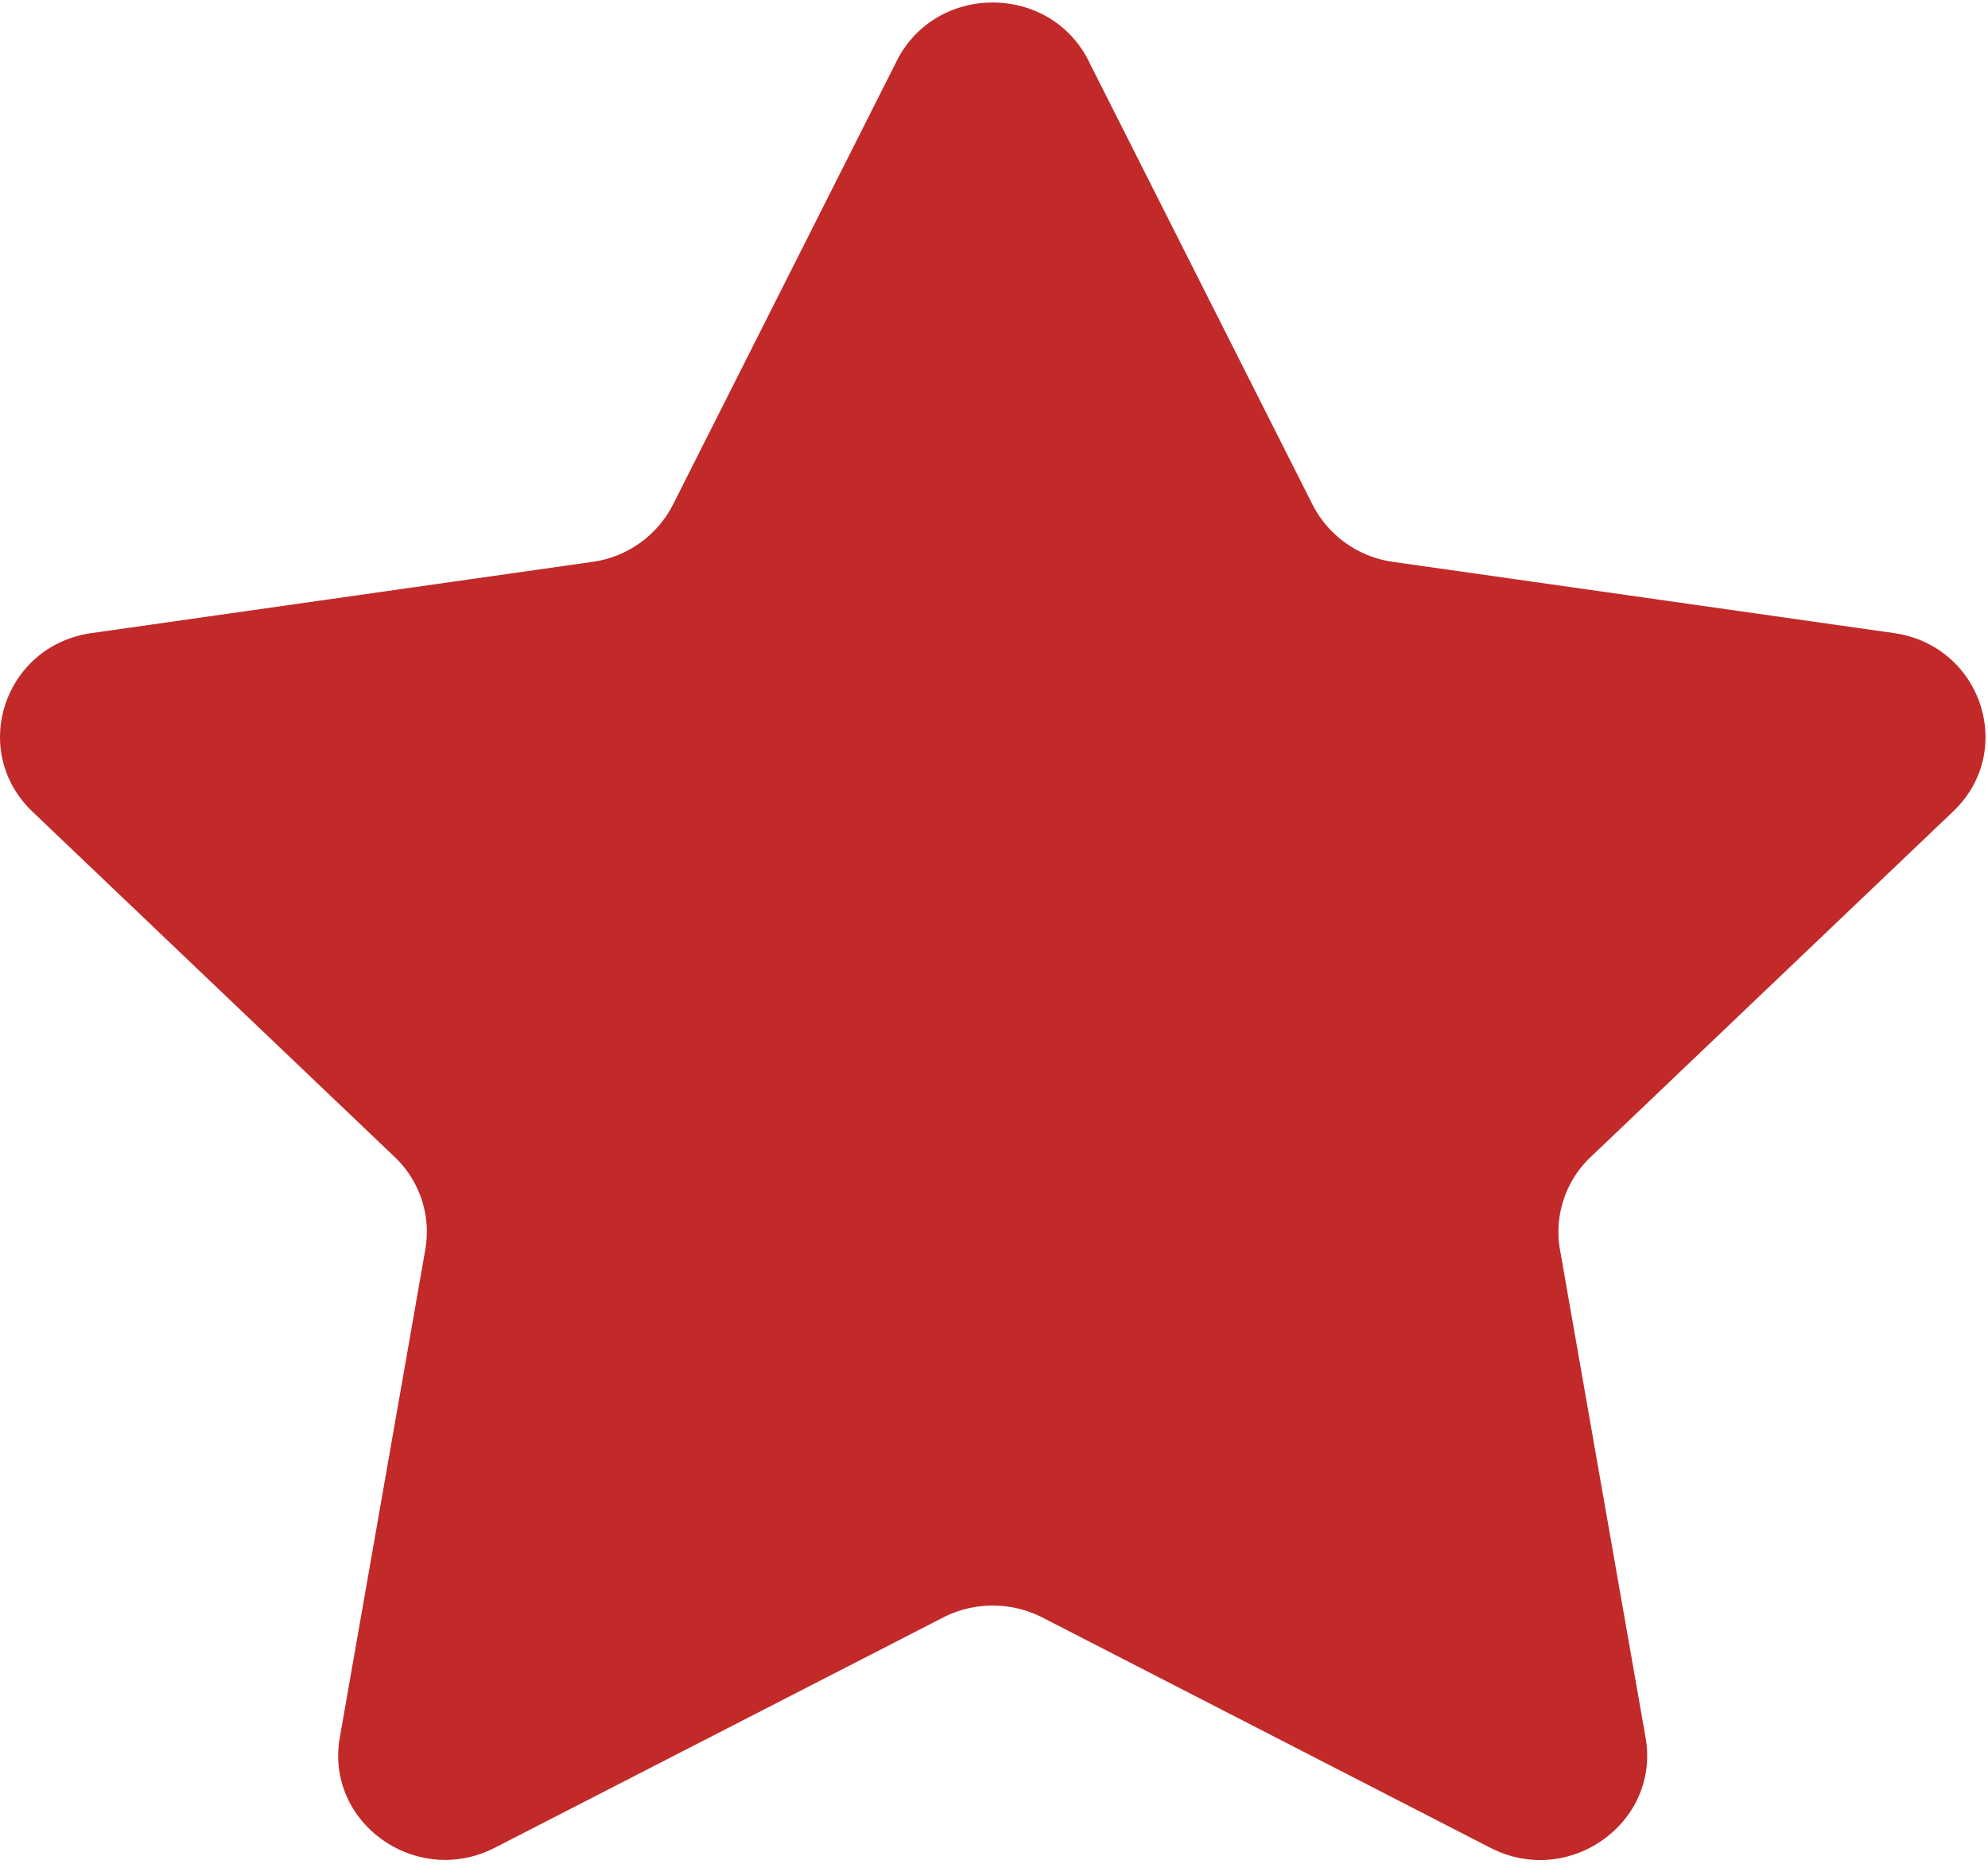 <svg xmlns="http://www.w3.org/2000/svg" width="16" height="15" viewBox="0 0 16 15"><path fill="#c22929" d="M8.761.49l1.803 3.572a.86.86 0 0 0 .648.46l4.03.573c.706.1.988.95.477 1.436l-2.916 2.78a.83.83 0 0 0-.248.746l.689 3.927c.12.687-.618 1.212-1.249.887L8.39 13.018a.879.879 0 0 0-.8 0L3.984 14.87c-.632.325-1.37-.2-1.249-.887l.688-3.927a.83.83 0 0 0-.247-.745L.261 6.532c-.51-.488-.23-1.337.477-1.437l4.03-.573a.86.86 0 0 0 .648-.46L7.218.489c.316-.625 1.228-.625 1.543 0z"/></svg>